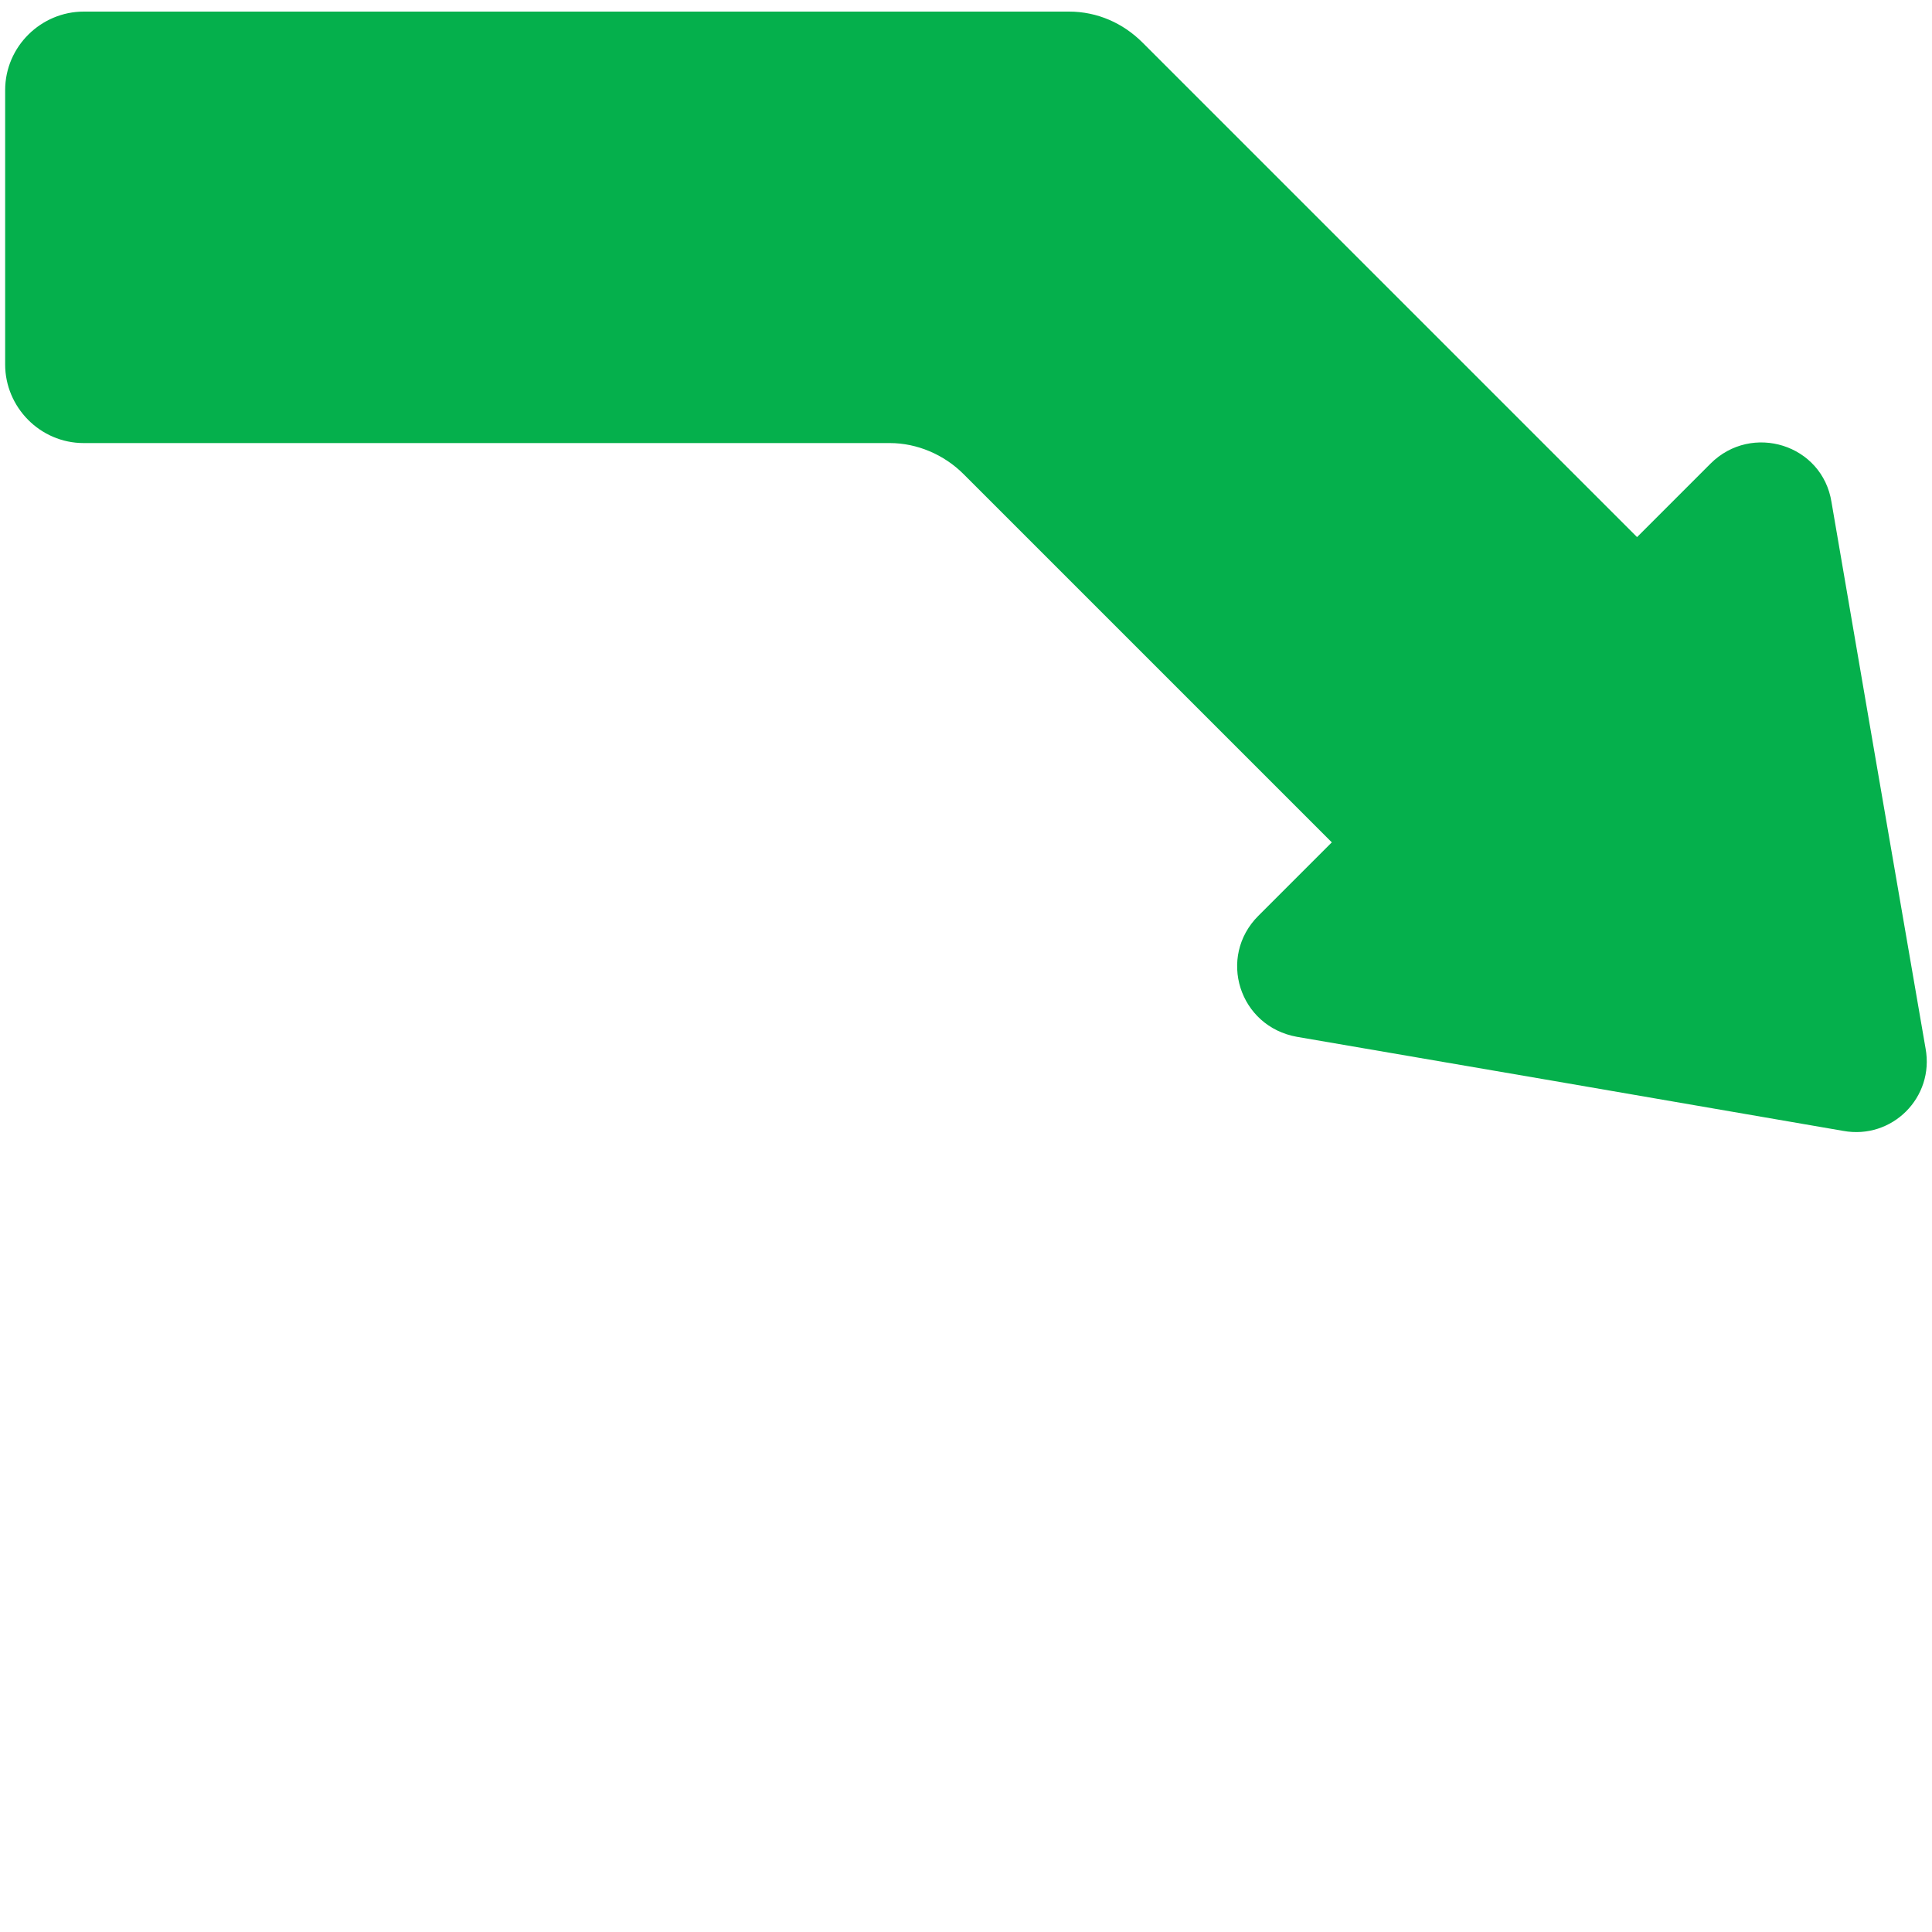 <?xml version="1.0" encoding="UTF-8"?>
<svg xmlns="http://www.w3.org/2000/svg" version="1.1" viewBox="0 0 150 150">
  <defs>
    <style>
      .cls-1 {
        fill: #05b04c;
      }
    </style>
  </defs>
  <!-- Generator: Adobe Illustrator 28.7.1, SVG Export Plug-In . SVG Version: 1.2.0 Build 142)  -->
  <g>
    <g id="Layer_1">
      <path class="cls-1" d="M.4,28.3V7c0-3.4,2.8-6.1,6.1-6.1h76.5c2.2,0,4.2.9,5.7,2.4l38.4,38.4,5.7-5.7c3.2-3.2,8.7-1.5,9.4,3l3.4,19.8,3.9,22.6c.7,3.8-2.6,7.1-6.4,6.4l-22.6-3.9-19.8-3.4c-4.5-.8-6.2-6.2-3-9.4l5.7-5.7-28.6-28.6c-1.5-1.5-3.6-2.4-5.7-2.4H6.5c-3.4,0-6.1-2.8-6.1-6.1Z"></path>
    </g>
  </g>
</svg>
